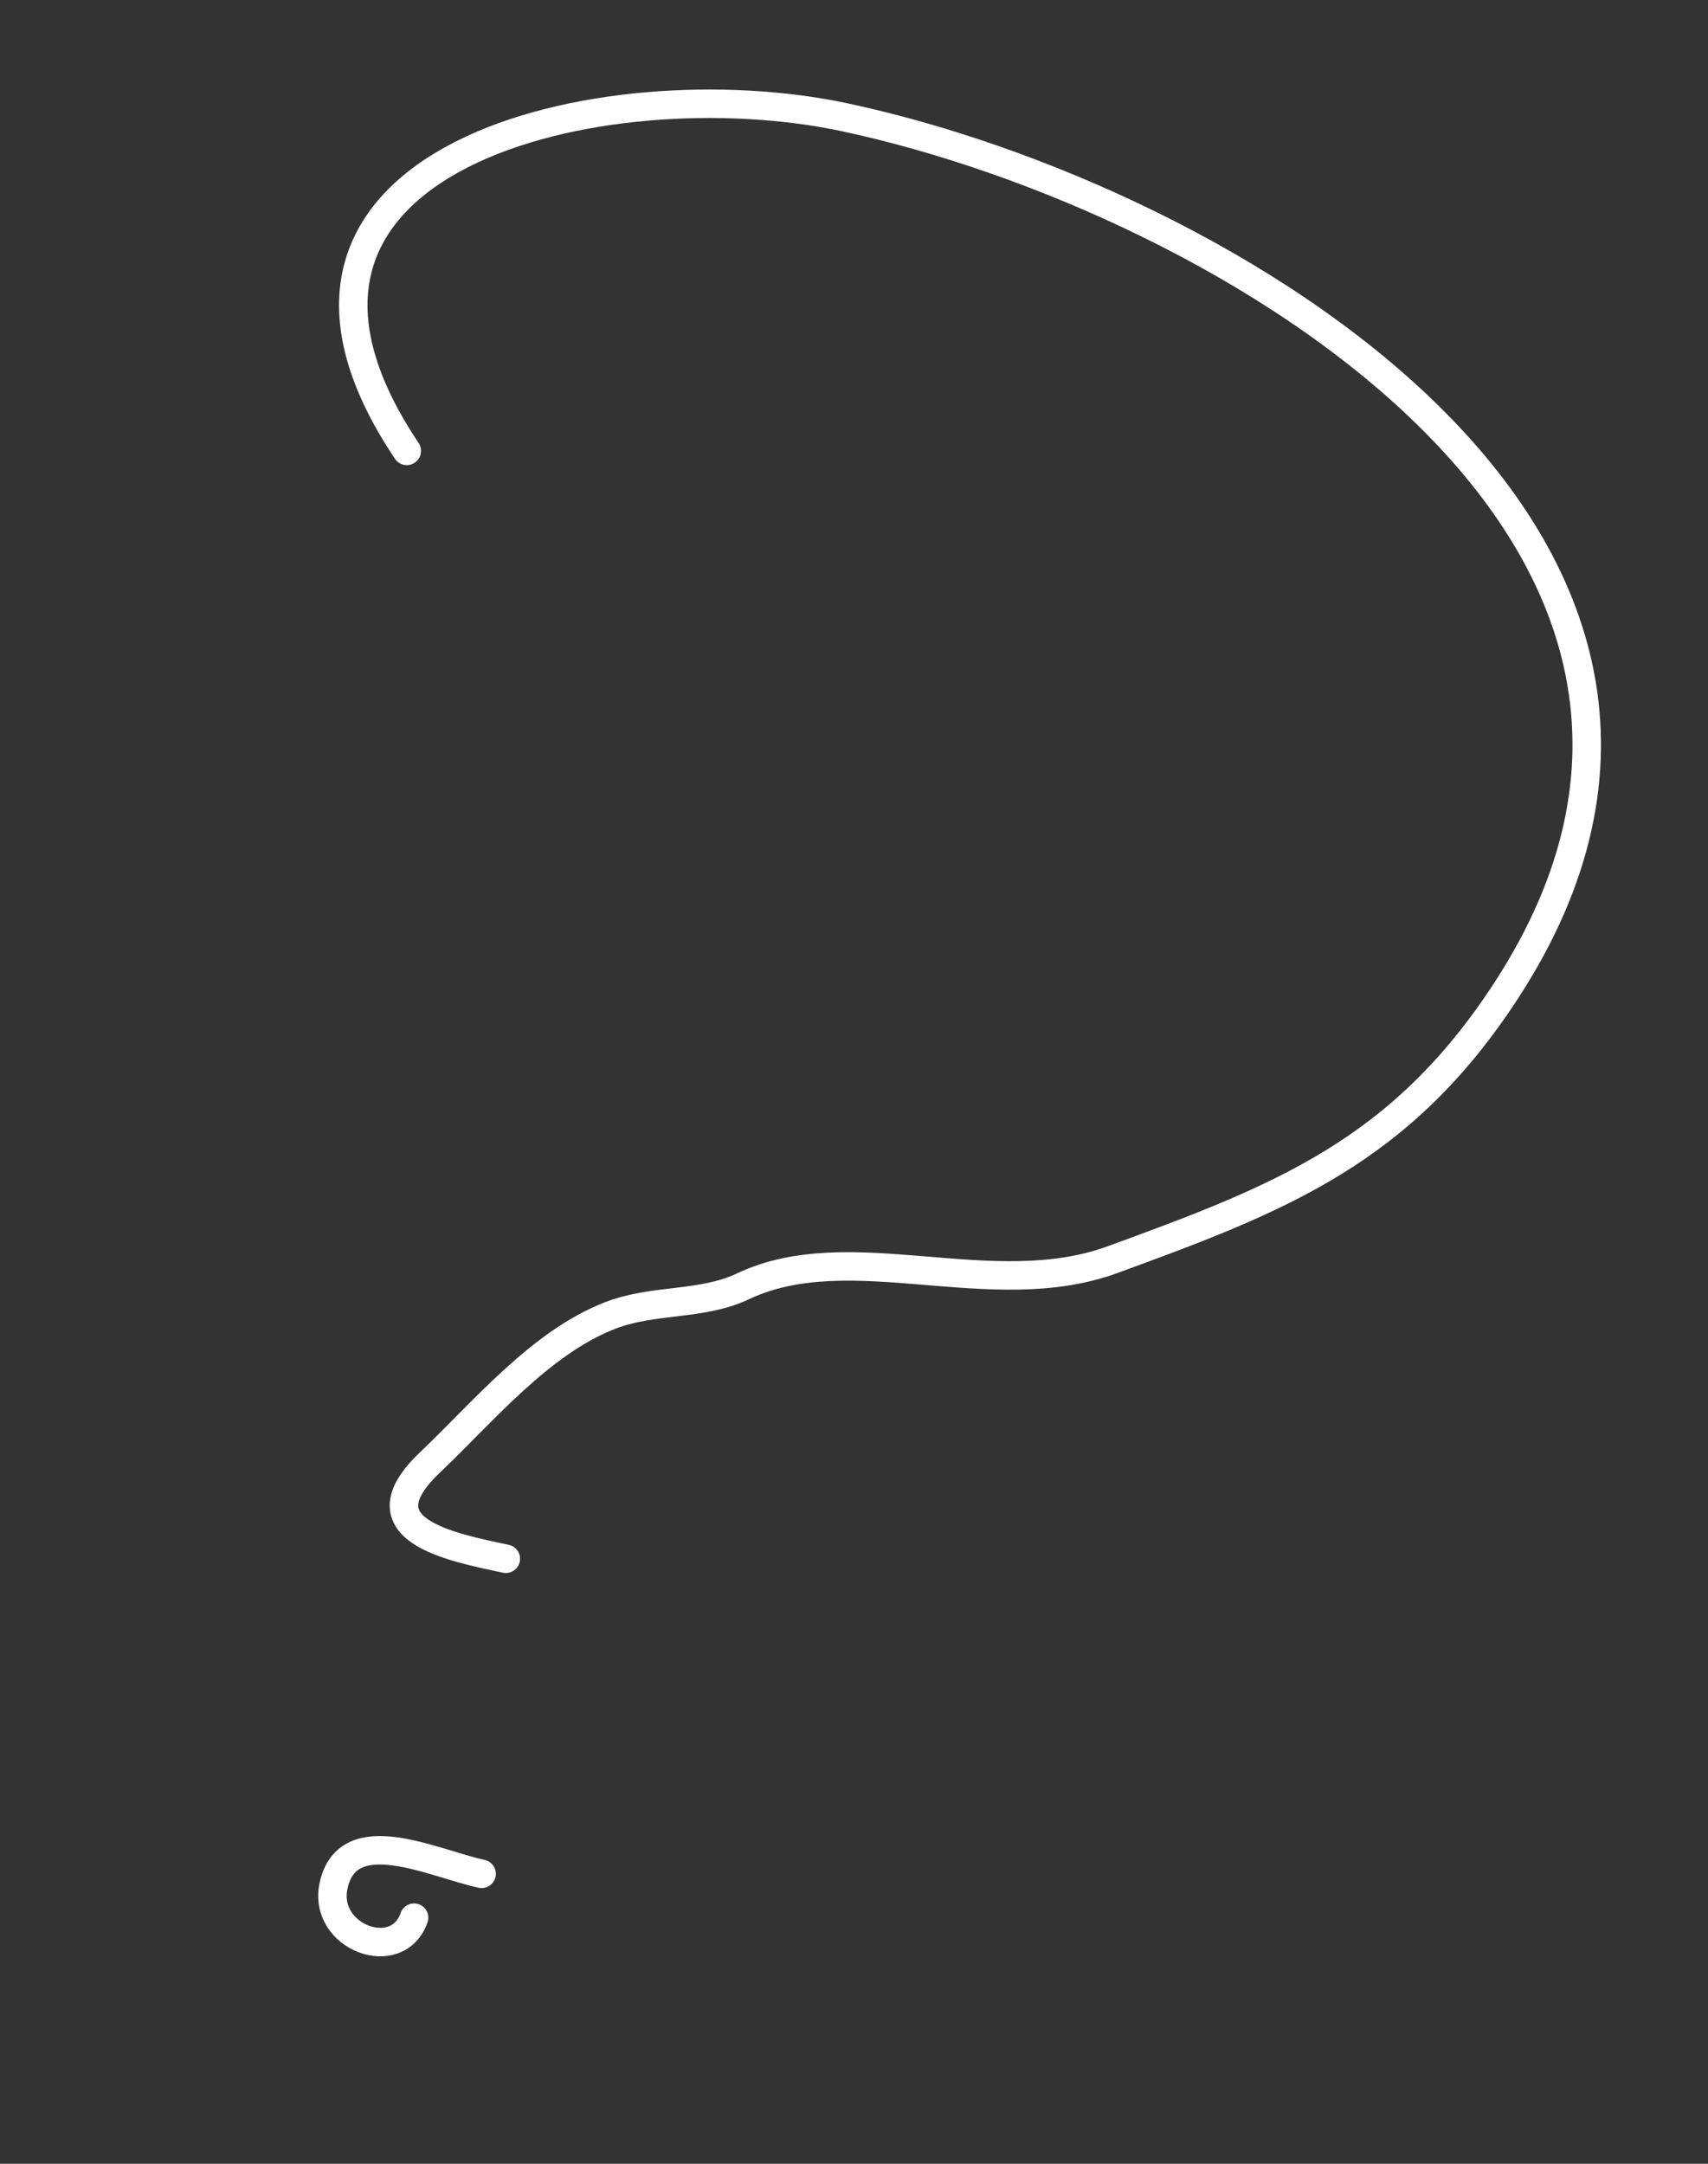 <?xml version="1.0" encoding="UTF-8"?> <svg xmlns="http://www.w3.org/2000/svg" width="60" height="76" viewBox="0 0 60 76" fill="none"><rect x="0" y="0" width="60" height="76" fill="#333333" stroke="none"/> <path d="M14.29 15.837C7.345 5.481 21.266 2.33 29.662 4.117C42.948 6.946 63.254 18.931 52.9 34.809C49.211 40.467 44.968 42.094 39.079 44.245C34.819 45.801 29.883 43.387 26.099 45.181C24.64 45.873 22.971 45.609 21.427 46.208C18.969 47.162 16.962 49.605 15.1 51.371C12.621 53.722 15.784 54.328 17.769 54.75" stroke="white" stroke-linecap="round"></path> <path d="M14.546 67.356C13.967 69.025 11.332 68.045 11.716 66.242C12.209 63.929 15.238 65.458 16.919 65.816" stroke="white" stroke-linecap="round"></path> </svg> 